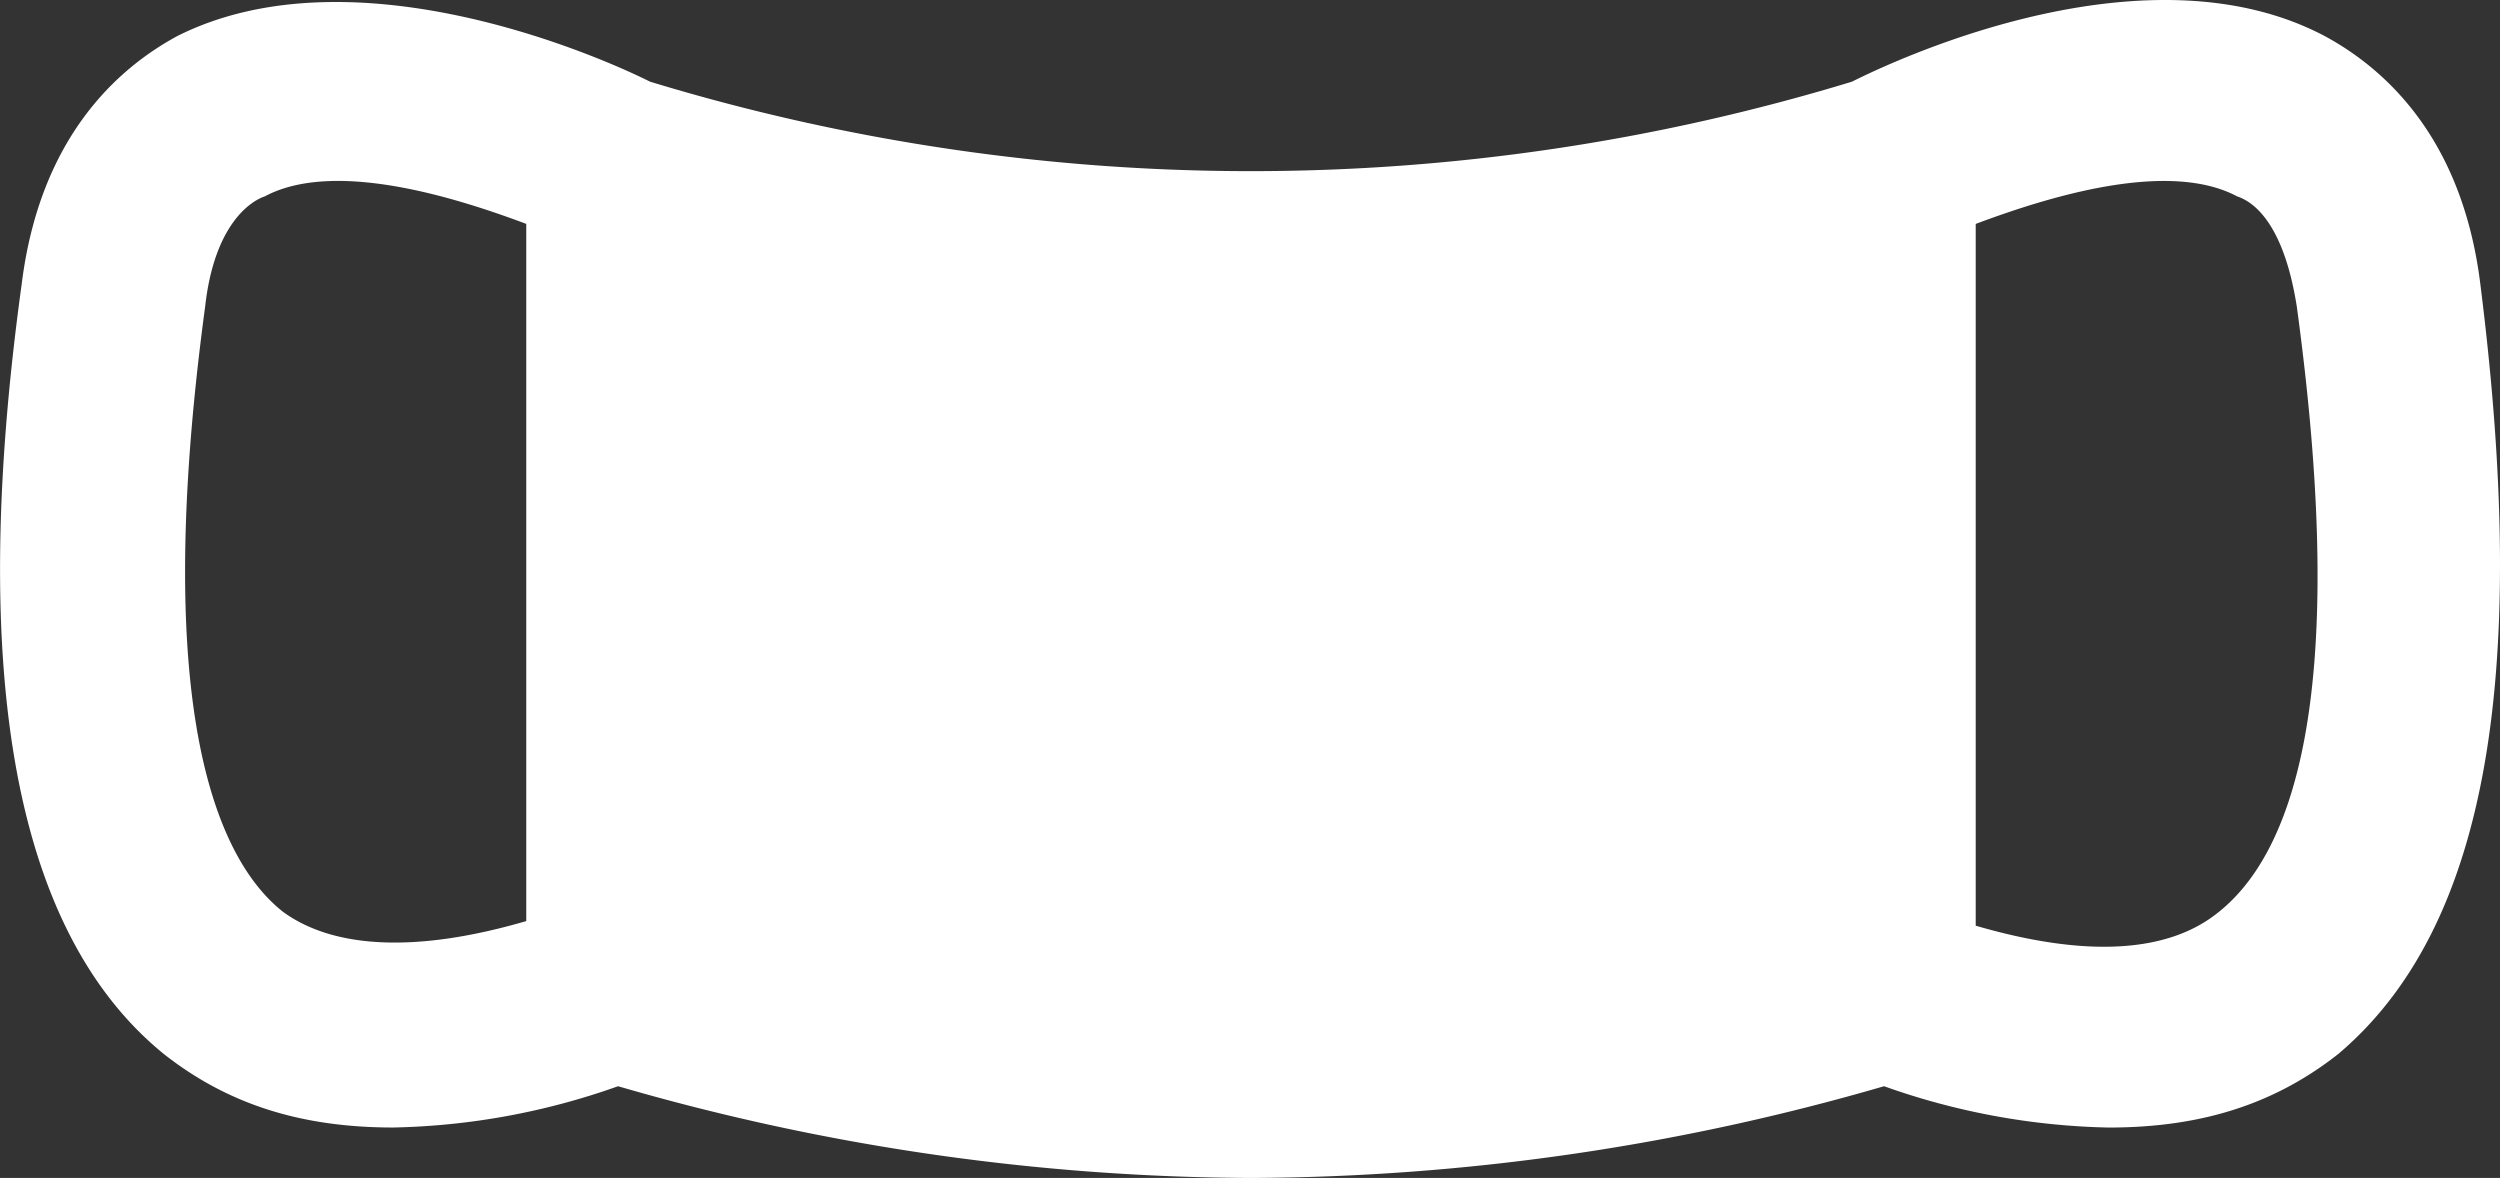 <svg xmlns="http://www.w3.org/2000/svg" width="213.031" height="100.377" viewBox="0 0 213.031 100.377">
  <rect x="0" y="0" width="213.031" height="100.377" fill="#333333" stroke="none"/>
  <path id="Path_4326" data-name="Path 4326" d="M217.576,46.079c-1.563-12.507-8.208-18.37-13.289-21.106-14.853-7.817-35.568,1.563-40.258,3.909a175.8,175.8,0,0,1-102.4,0c-4.69-2.345-25.406-11.335-40.258-3.909-5.081,2.736-11.726,8.6-13.289,21.106-4.69,34-.391,55.5,12.117,65.664,5.472,4.3,11.726,6.254,19.543,6.254a60.511,60.511,0,0,0,19.152-3.518,195.681,195.681,0,0,0,53.938,7.817,195.681,195.681,0,0,0,53.938-7.817A60.511,60.511,0,0,0,185.916,118c7.817,0,14.071-1.954,19.543-6.254C217.967,101.19,221.875,80.083,217.576,46.079ZM30.355,99.626c-5.472-4.3-11.335-16.807-6.645-51.593.782-7.035,3.909-8.99,5.081-9.381,5.863-3.127,16.025,0,22.279,2.345v59.41C41.69,103.144,34.655,102.753,30.355,99.626Zm164.942,0c-4.3,3.518-11.335,3.909-20.715,1.173V41c6.254-2.345,16.416-5.472,22.279-2.345,1.173.391,3.909,1.954,5.081,9.381C206.632,82.429,201.16,94.936,195.3,99.626Z" transform="translate(-6.227 -21.919)" fill="#fff"/>
</svg>
